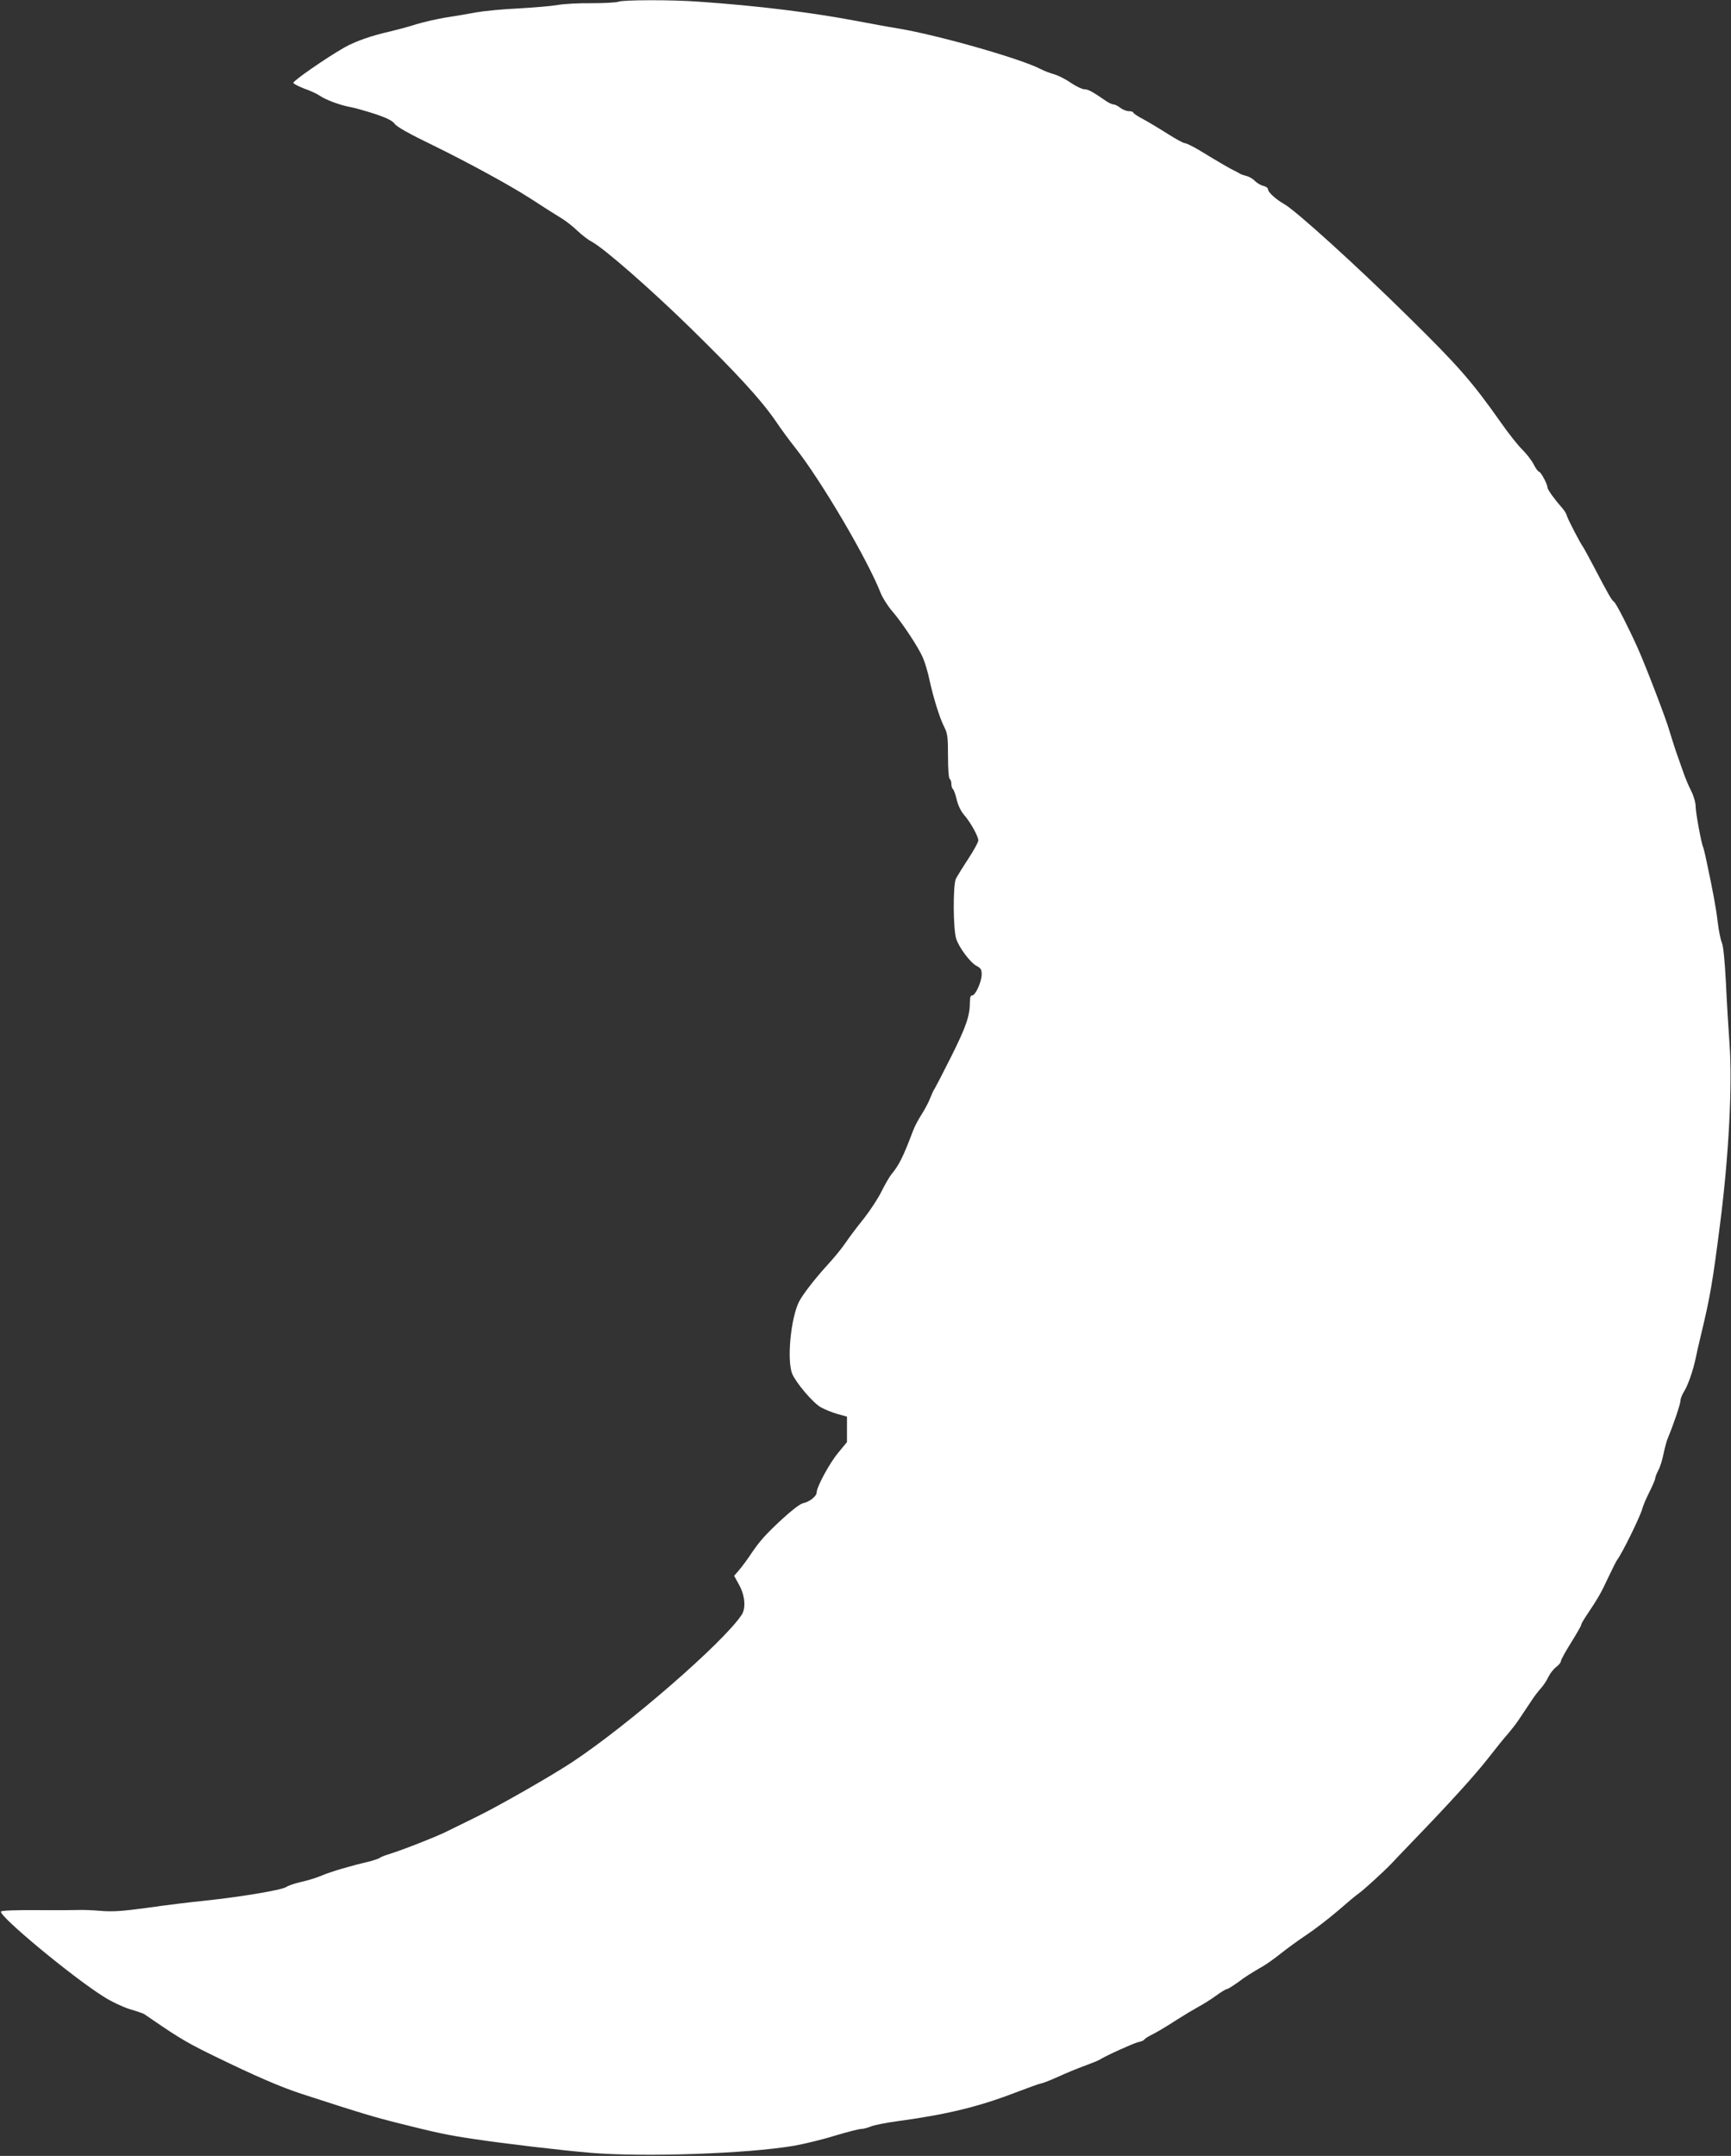 <?xml version="1.0" standalone="no"?>
<!DOCTYPE svg PUBLIC "-//W3C//DTD SVG 20010904//EN"
 "http://www.w3.org/TR/2001/REC-SVG-20010904/DTD/svg10.dtd">
<svg version="1.0" xmlns="http://www.w3.org/2000/svg"
 width="1028pt" height="1280pt" viewBox="0 0 1028 1280"
 preserveAspectRatio="xMidYMid meet">
<rect x="0" y="0" width="1028" height="1280" fill="#333333" stroke="none"/>
<g transform="translate(0,1280) scale(0.1,-0.1)"
fill="#ffffff" stroke="none">
<path d="M3673 12790 c-12 -5 -84 -9 -160 -9 -76 1 -167 -4 -203 -11 -36 -6
-139 -15 -230 -20 -91 -4 -203 -15 -250 -23 -47 -9 -129 -23 -183 -31 -53 -9
-132 -27 -175 -40 -42 -14 -111 -32 -152 -42 -116 -26 -209 -59 -275 -96 -110
-63 -306 -199 -303 -210 3 -7 32 -21 65 -34 34 -12 74 -30 90 -41 35 -25 124
-58 181 -68 23 -4 88 -22 144 -40 76 -25 107 -41 122 -60 12 -18 89 -61 230
-129 204 -100 447 -232 572 -312 33 -21 81 -52 107 -69 25 -16 65 -41 88 -55
22 -14 62 -45 88 -70 26 -25 64 -54 85 -65 71 -37 353 -284 586 -512 276 -270
418 -425 503 -548 33 -49 88 -124 121 -165 153 -194 427 -659 507 -863 11 -27
41 -75 68 -106 60 -70 154 -212 181 -274 12 -26 30 -86 40 -134 25 -113 61
-227 88 -280 19 -37 22 -59 22 -172 0 -76 4 -132 10 -136 6 -3 10 -17 10 -30
0 -13 4 -26 9 -30 5 -3 15 -30 22 -60 8 -35 24 -69 45 -94 39 -45 84 -127 84
-151 0 -10 -27 -59 -59 -108 -33 -50 -66 -104 -74 -119 -18 -37 -17 -301 2
-358 18 -53 84 -141 121 -160 25 -13 30 -22 30 -50 0 -43 -37 -125 -56 -125
-10 0 -14 -12 -14 -39 0 -82 -22 -146 -111 -324 -50 -100 -95 -186 -99 -192
-5 -5 -16 -30 -26 -55 -9 -25 -33 -68 -51 -97 -19 -29 -43 -74 -52 -100 -56
-148 -81 -200 -127 -255 -12 -15 -38 -60 -58 -100 -19 -40 -67 -113 -106 -163
-40 -49 -89 -115 -110 -146 -21 -31 -67 -87 -102 -125 -76 -83 -149 -177 -172
-221 -50 -98 -74 -350 -41 -430 23 -54 122 -171 169 -198 23 -13 67 -31 99
-40 l57 -16 0 -76 0 -75 -51 -62 c-51 -60 -129 -204 -129 -237 0 -22 -42 -56
-81 -64 -18 -4 -67 -42 -125 -95 -100 -93 -134 -131 -190 -215 -18 -27 -47
-66 -64 -86 l-30 -35 30 -55 c35 -64 41 -139 13 -179 -112 -166 -671 -651
-1003 -871 -122 -81 -435 -260 -570 -326 -63 -31 -140 -69 -171 -84 -60 -31
-264 -111 -344 -136 -27 -8 -55 -19 -60 -24 -6 -4 -29 -12 -50 -18 -127 -30
-238 -63 -293 -86 -35 -15 -92 -32 -126 -39 -35 -8 -74 -21 -87 -30 -28 -18
-267 -58 -484 -81 -82 -8 -235 -27 -340 -42 -153 -21 -207 -24 -280 -18 -49 4
-106 6 -125 5 -19 -1 -130 -2 -247 -1 -126 1 -214 -2 -217 -8 -16 -25 426
-391 610 -506 45 -29 114 -61 155 -74 41 -12 79 -25 85 -29 6 -4 37 -25 69
-47 140 -96 200 -131 355 -206 234 -114 388 -181 515 -222 350 -114 435 -139
580 -175 222 -56 291 -70 440 -92 178 -27 519 -67 695 -82 320 -26 927 -5
1205 42 61 11 170 37 243 60 74 22 144 40 157 40 12 0 38 7 58 15 19 8 86 21
149 30 292 39 485 85 706 170 79 30 148 55 154 55 6 0 43 14 82 31 87 39 114
50 191 79 33 12 67 26 75 31 42 26 200 97 228 104 17 3 34 10 37 15 3 5 18 15
33 23 46 23 94 52 167 99 39 25 93 57 120 72 28 15 75 44 105 66 30 22 60 40
65 40 6 0 33 17 62 37 50 38 81 57 155 100 21 12 69 46 106 76 37 29 105 79
152 110 47 31 130 95 185 142 55 48 111 95 125 104 23 15 148 129 193 176 10
11 66 70 124 130 223 231 371 394 450 495 45 58 99 125 120 148 20 24 47 58
58 75 11 17 27 40 35 52 8 12 28 42 44 66 15 24 41 58 56 74 15 17 36 47 45
68 10 21 31 48 47 60 15 11 28 27 28 35 0 7 27 57 60 109 33 53 60 100 60 105
0 6 13 28 28 51 71 106 90 138 131 227 25 52 49 101 55 109 29 37 139 261 150
306 4 16 23 60 42 98 19 37 34 74 34 80 0 7 8 28 18 47 11 19 24 63 31 97 7
35 19 80 28 100 31 74 73 198 73 218 0 11 10 36 22 55 22 35 52 120 68 195 4
22 19 87 33 145 52 216 68 306 112 653 52 403 74 829 56 1072 -6 83 -16 243
-21 357 -7 131 -15 218 -24 240 -8 18 -19 74 -25 123 -10 86 -28 182 -66 360
-9 44 -19 83 -21 87 -9 15 -44 203 -44 239 0 23 -11 62 -26 92 -15 29 -37 81
-49 117 -13 36 -32 92 -44 125 -11 33 -28 87 -38 120 -16 59 -138 378 -186
485 -54 121 -128 266 -141 276 -15 11 -31 38 -123 214 -31 58 -59 110 -63 115
-15 19 -88 160 -95 183 -3 13 -16 33 -27 45 -45 51 -88 110 -88 123 0 19 -40
94 -51 94 -5 0 -18 18 -30 41 -11 23 -41 62 -67 88 -26 25 -83 97 -127 160
-174 247 -256 340 -552 631 -305 301 -668 630 -736 668 -51 29 -97 71 -97 89
0 7 -12 16 -27 19 -16 4 -38 17 -51 30 -12 13 -35 26 -50 29 -15 4 -34 10 -42
16 -8 5 -22 12 -30 16 -17 7 -100 55 -206 120 -40 24 -79 43 -88 43 -8 0 -54
25 -101 55 -47 30 -112 69 -145 87 -33 17 -60 35 -60 40 0 4 -12 8 -26 8 -14
0 -37 9 -51 20 -14 11 -32 20 -40 20 -7 0 -26 8 -41 18 -84 58 -110 72 -132
72 -13 0 -49 17 -80 38 -30 21 -75 44 -100 51 -25 7 -61 21 -80 31 -122 63
-605 200 -840 240 -69 11 -181 32 -250 45 -268 51 -591 91 -940 115 -161 12
-449 11 -477 0z"/>
</g>
</svg>

